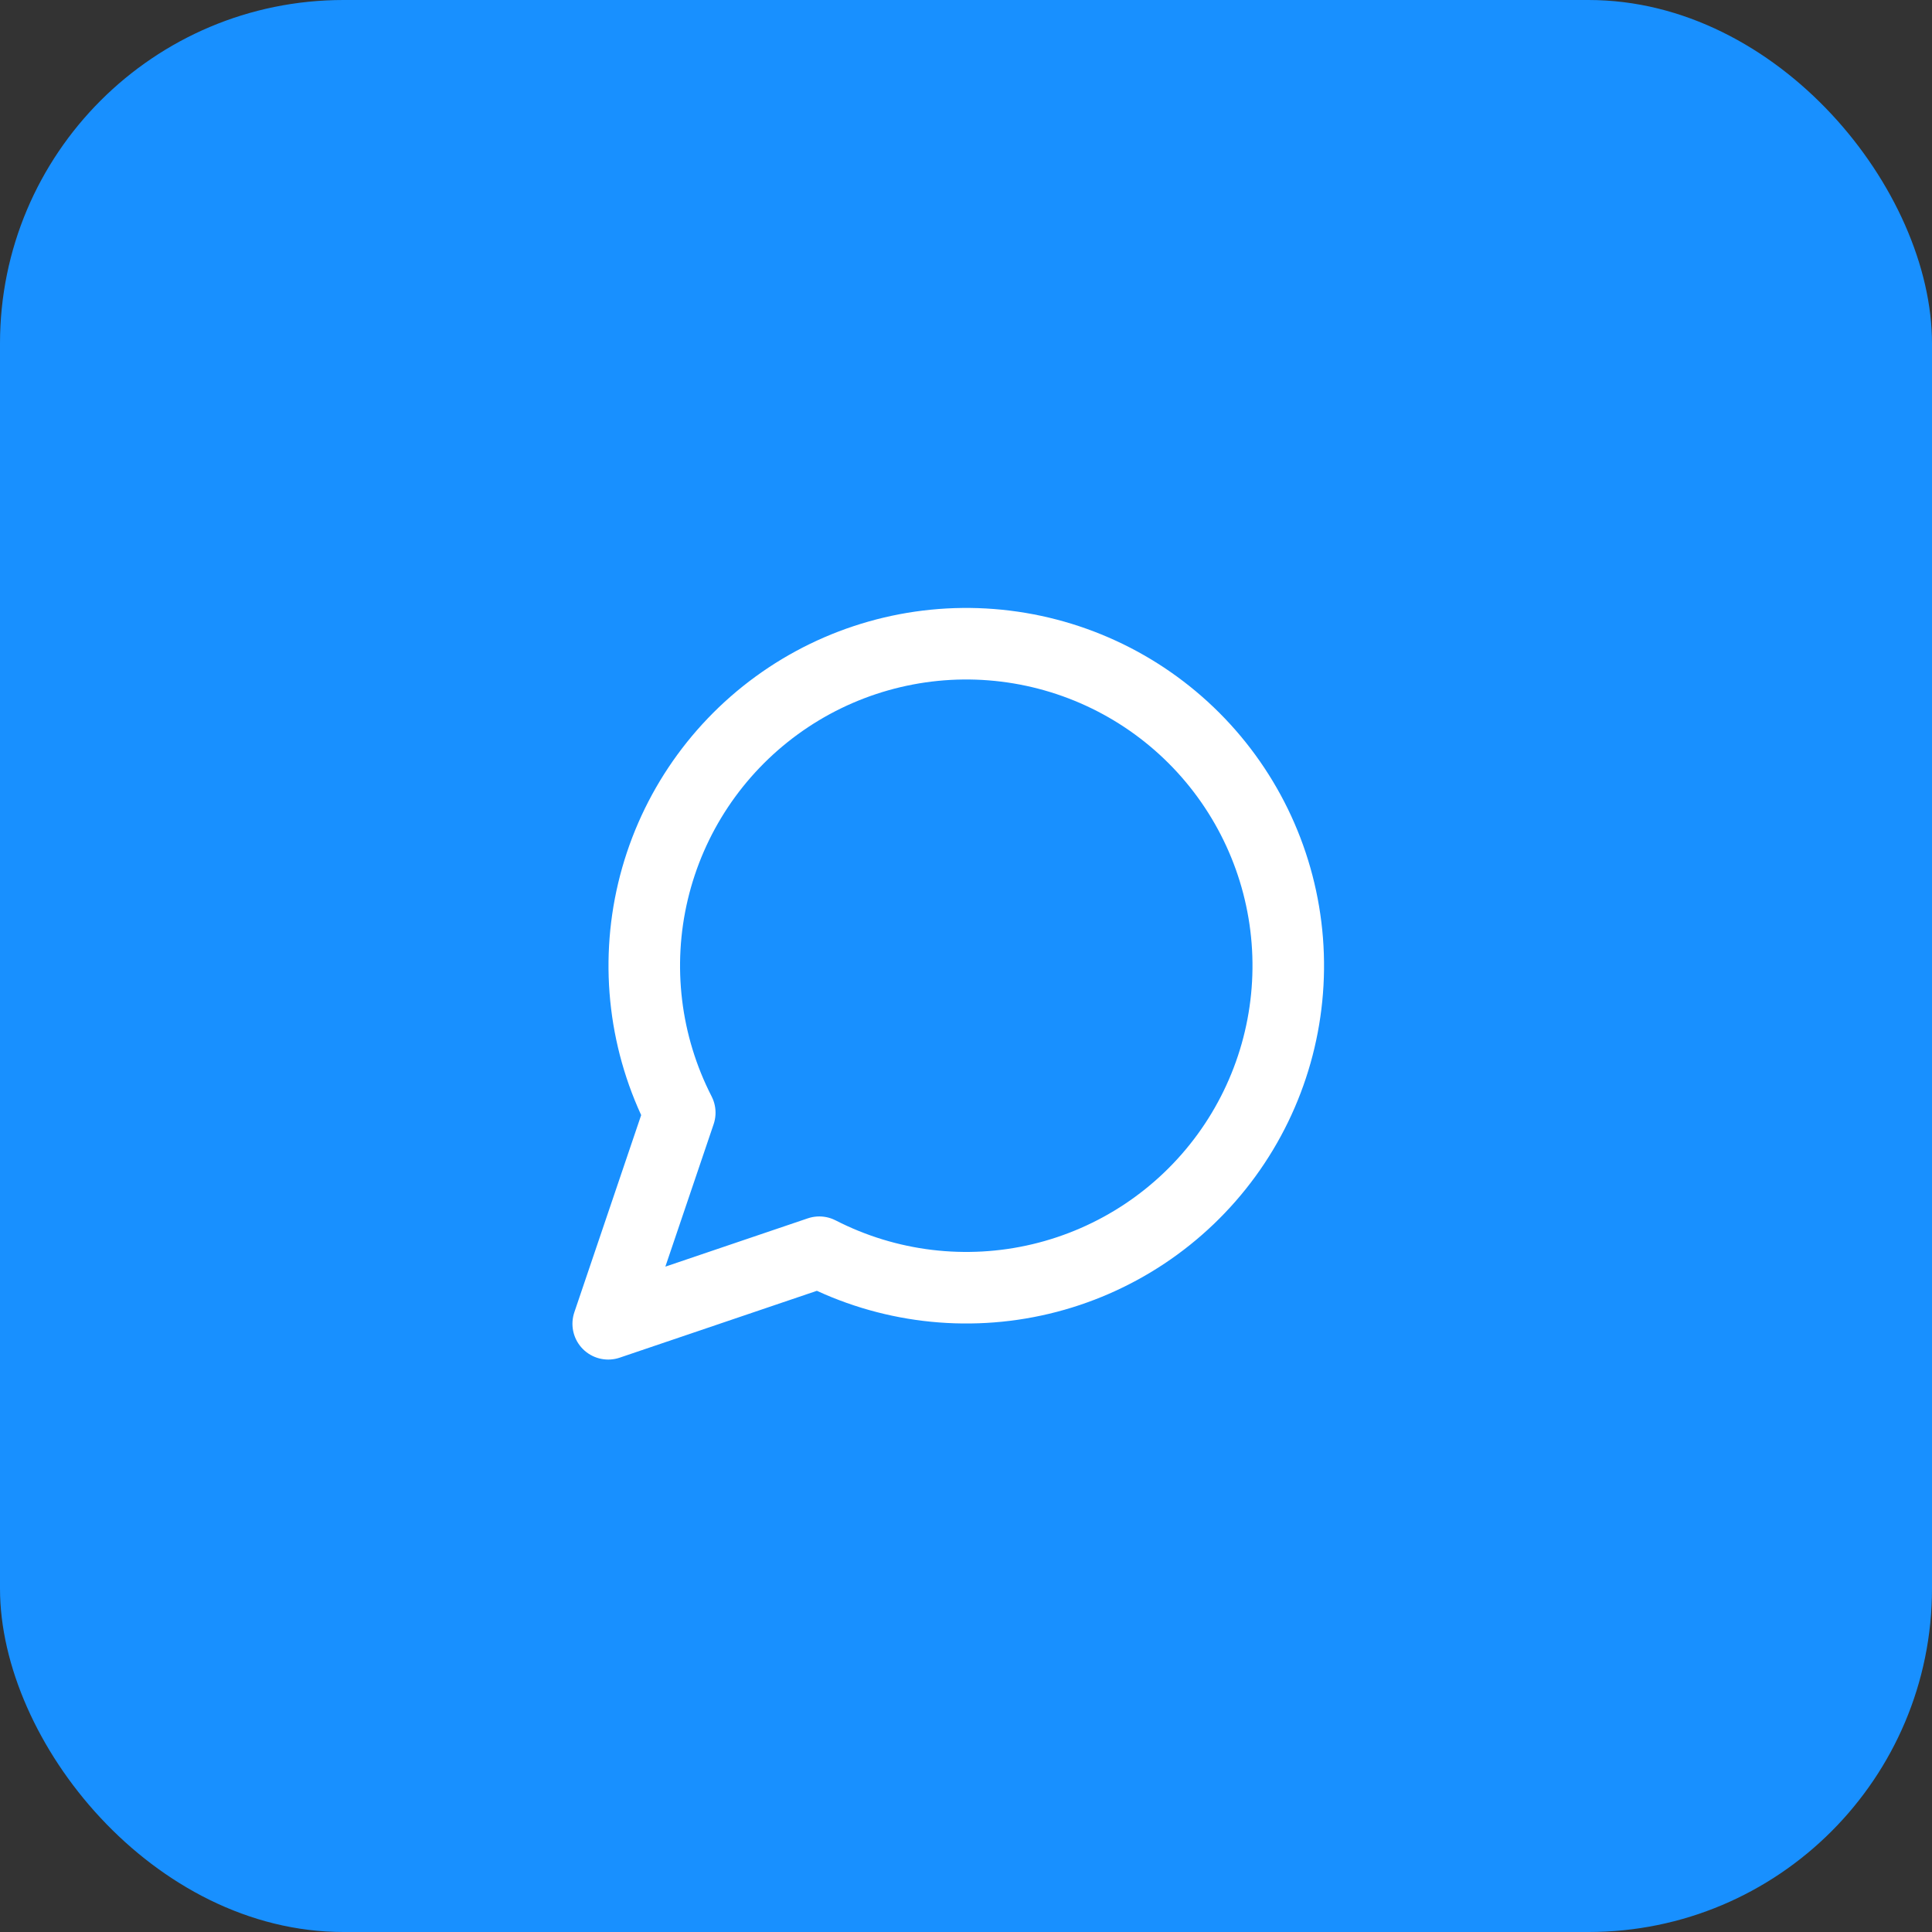 <svg xmlns="http://www.w3.org/2000/svg" width="90" height="90" viewBox="0 0 90 90" fill="none"><rect x="0" y="0" width="90" height="90" fill="#333333" stroke="none"/><rect width="90" height="90" rx="16" fill="#1890FF"></rect><path d="M38.166 58.333C41.347 59.965 45.007 60.407 48.484 59.58C51.962 58.752 55.031 56.71 57.136 53.82C59.241 50.931 60.245 47.385 59.967 43.82C59.689 40.256 58.147 36.908 55.619 34.38C53.091 31.852 49.744 30.311 46.179 30.032C42.615 29.754 39.069 30.758 36.179 32.864C33.29 34.969 31.247 38.037 30.42 41.515C29.593 44.993 30.035 48.652 31.666 51.833L28.333 61.667L38.166 58.333Z" stroke="white" stroke-width="3.333" stroke-linecap="round" stroke-linejoin="round"></path></svg>